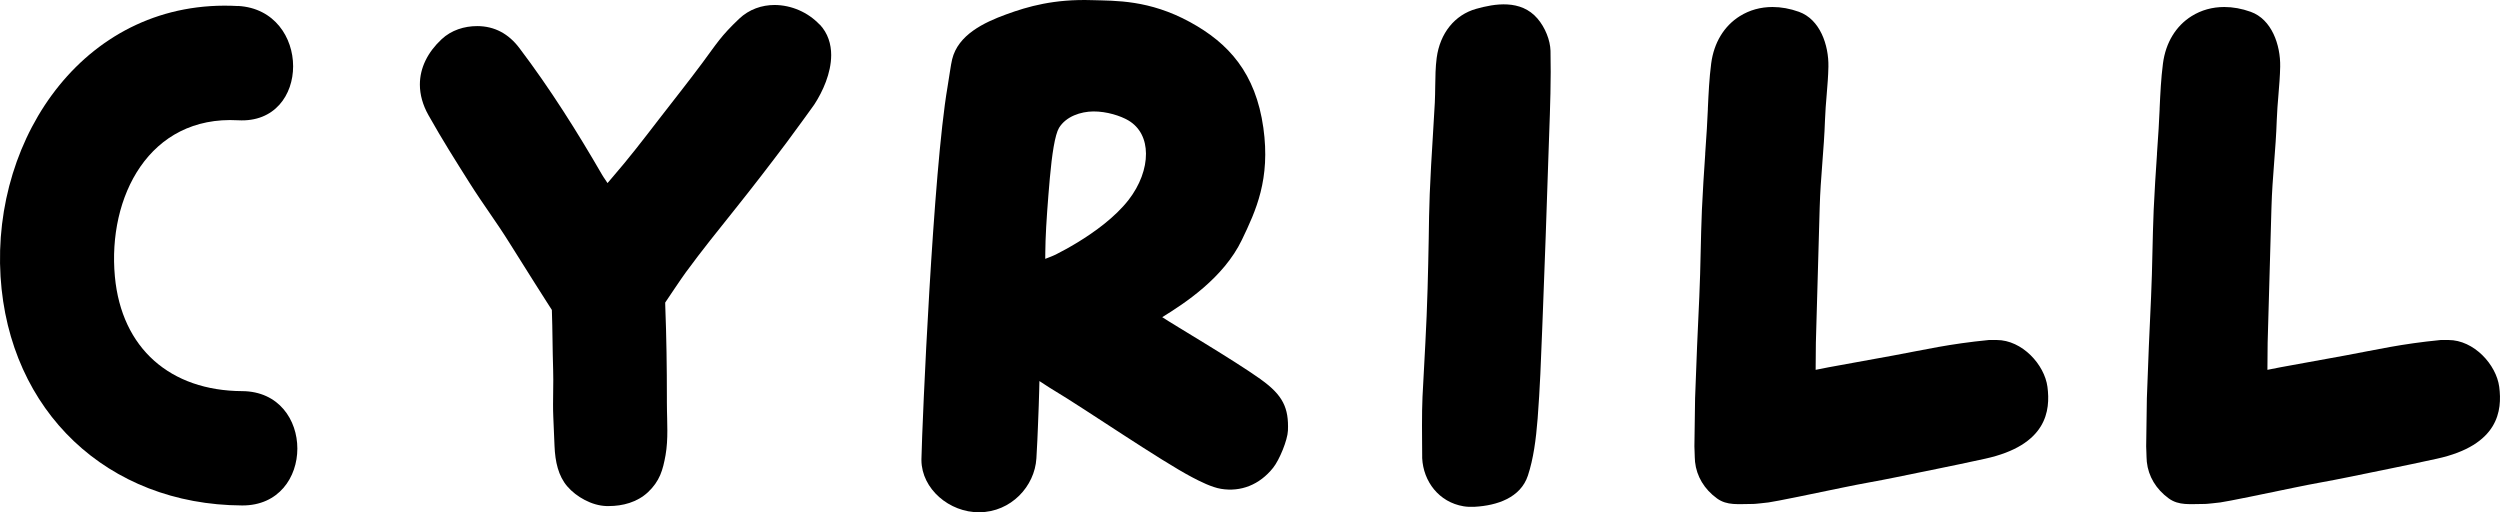 <?xml version="1.0" encoding="UTF-8"?>
<svg id="Layer_2" data-name="Layer 2" xmlns="http://www.w3.org/2000/svg" viewBox="0 0 546.24 111.93">
  <defs>
    <style>
      .cls-1 {
        fill: none;
      }

      .cls-1, .cls-2 {
        stroke-width: 0px;
      }
    </style>
  </defs>
  <g id="_1" data-name="1">
    <g>
      <path class="cls-2" d="m338.48,29.57c.22-6.07.44-12.32.3-18.46-.06-2.33-1.17-5.1-2.84-7.05h0c-3.64-4.26-9.39-3.26-13.4-2.13-4.69,1.32-7.91,5.32-8.63,10.71-.27,2.04-.29,4.15-.32,6.18-.02,1.27-.03,2.43-.09,3.62-.13,2.56-.29,5.12-.45,7.68-.25,4.01-.5,8.15-.66,12.26-.13,3.4-.18,6.42-.22,9.76-.05,3.5-.16,7.47-.25,10.98-.21,7.91-.72,15.9-1.11,23.61-.17,3.31-.09,9.95-.09,9.95l.02,2.8c0,.22,0,.41,0,.61.25,5.1,3.65,9.63,9.04,10.53.71.12,1.56.16,2.46.11,4.82-.27,9.99-1.95,11.6-6.82,1.21-3.68,1.76-7.82,2.13-12.49.5-6.46.75-13.03.99-19.39l.14-3.6c.43-10.97.84-22.49,1.22-34.23.05-1.54.11-3.08.16-4.62Z"/>
      <path class="cls-2" d="m382.97,110.11c-3.2,0-5.6.4-7.82-1.21-2.76-2-4.46-4.83-4.79-7.99-.05-.44-.07-1.44-.1-2.25-.01-.47-.02-.89-.04-1.13l.15-10.52c.24-7.33.62-15.69.92-22.15.15-3.26.23-6.59.3-9.82.06-2.84.14-6.05.27-9.19.18-4.05.45-8.16.72-12.14v-.16c.13-1.8.25-3.6.36-5.4.09-1.43.16-2.86.22-4.29v-.17c.15-3.23.3-6.56.73-9.84.59-4.51,2.81-8.18,6.26-10.33,2.12-1.32,4.52-1.99,7.14-1.99,1.88,0,3.82.35,5.77,1.05,4.58,1.64,6.53,7.21,6.44,12-.04,2.06-.21,4.13-.38,6.14-.15,1.85-.31,3.69-.37,5.56-.2,6.27-.98,12.64-1.15,18.91l-.02.62c-.15,5.7-.31,11.37-.48,17.04-.07,2.27-.13,4.35-.19,6.7l-.15,5.35-.05,5.91.44-.09c1.62-.34,3.31-.64,4.53-.86,4.08-.73,7.99-1.45,12.09-2.2,6.95-1.28,12.04-2.51,20.81-3.37.21-.02,1.48,0,1.68,0,5.58,0,10.47,5.4,11.1,10.24.67,5.15-.08,12.73-13.63,15.7-7.77,1.71-13.11,2.72-19.63,4.08-3.75.78-7.38,1.36-11.51,2.23-5.23,1.1-14.99,3.11-16.18,3.24-.55.06-2.89.34-3.45.34Z"/>
      <path class="cls-2" d="m481.68,110.11c-3.2,0-5.6.4-7.82-1.21-2.76-2-4.46-4.83-4.79-7.99-.05-.44-.07-1.44-.1-2.25-.01-.47-.02-.89-.04-1.13l.15-10.52c.24-7.33.62-15.69.92-22.15.15-3.26.23-6.59.3-9.82.06-2.84.14-6.05.27-9.19.18-4.05.45-8.16.72-12.14v-.16c.13-1.8.25-3.6.36-5.4.09-1.43.16-2.86.22-4.29v-.17c.15-3.23.3-6.56.73-9.84.59-4.51,2.81-8.18,6.26-10.33,2.12-1.32,4.52-1.99,7.14-1.99,1.88,0,3.82.35,5.77,1.05,4.58,1.64,6.53,7.21,6.44,12-.04,2.06-.21,4.13-.38,6.14-.15,1.85-.31,3.69-.37,5.56-.2,6.27-.98,12.64-1.15,18.91l-.02.62c-.15,5.7-.31,11.37-.48,17.04-.07,2.27-.13,4.35-.19,6.7l-.15,5.35-.05,5.91.44-.09c1.62-.34,3.31-.64,4.53-.86,4.08-.73,7.99-1.45,12.09-2.2,6.95-1.28,12.04-2.51,20.81-3.37.21-.02,1.48,0,1.68,0,5.58,0,10.47,5.4,11.1,10.24.67,5.15-.08,12.73-13.63,15.7-7.77,1.71-13.11,2.72-19.63,4.08-3.75.78-7.38,1.36-11.51,2.23-5.23,1.1-14.99,3.11-16.18,3.24-.55.06-2.89.34-3.45.34Z"/>
      <path class="cls-2" d="m179.08,5.37c-2.53-2.69-6.18-4.27-9.84-4.28-2.76,0-5.55.93-7.75,3.02-1.98,1.88-3.21,3.23-4.32,4.63-1.12,1.41-2.11,2.85-3.69,4.98-3.1,4.18-6.38,8.28-9.58,12.43-3.28,4.27-6.56,8.53-10.07,12.57-.3.34-.88,1.04-1.09,1.28-.27-.48-.76-1.06-1.22-1.87-5.33-9.22-11.31-18.75-18.06-27.66-2.31-3.04-5.34-4.76-9.18-4.77-2.83,0-5.66.88-7.79,2.87-3.02,2.82-4.75,6.23-4.75,9.9,0,2.2.62,4.46,1.88,6.7,3.13,5.56,5.83,9.8,8.93,14.72,3.07,4.87,5.86,8.51,8.84,13.3,1.14,1.84,3.33,5.32,5.31,8.44.99,1.56,1.92,3.04,2.65,4.17.57.89.99,1.55,1.23,1.92.16,4.65.13,8.37.28,13.11.02.71.03,1.42.03,2.14,0,1.76-.05,3.56-.05,5.36,0,.9.01,1.81.05,2.7.08,1.78.21,4.9.27,6.4.14,3.47.83,6.56,2.79,8.84,1.01,1.18,2.35,2.21,3.83,2.98,1.48.77,3.11,1.27,4.73,1.32.17,0,.34,0,.51,0,3,0,6.18-.81,8.55-3.02,1.26-1.18,2.1-2.41,2.68-3.75.57-1.34.88-2.75,1.17-4.36.31-1.76.39-3.55.39-5.36,0-.88-.02-1.76-.04-2.65-.02-1.02-.06-2.21-.06-3.56v-.07c0-.28,0-.57,0-.85,0-6.66-.09-13.35-.35-20.01-.01-.29-.02-.56-.02-.83.38-.58,1.22-1.82,2.07-3.08,1.01-1.49,2.07-3.04,2.46-3.56,3.47-4.73,7.05-9.17,10.73-13.77,3.86-4.82,7.57-9.64,11.28-14.58.7-.93,2.19-2.97,3.53-4.81.67-.92,1.29-1.78,1.76-2.43.23-.32.42-.59.56-.78.07-.1.12-.17.16-.23l.05-.07.04-.06c1.76-2.73,3.62-6.71,3.63-10.71,0-2.36-.69-4.76-2.52-6.7Z"/>
      <path class="cls-2" d="m52.02,1.32C18.98-.54-1.79,29.68.12,60.43c1.83,29.4,23.34,49.86,52.79,50.01,16.07.08,16.09-24.89,0-24.98-15.67-.08-26.35-9.31-27.81-25.04-1.61-17.4,7.49-35.23,26.92-34.14,16.06.91,16.01-24.07,0-24.98Z"/>
      <g>
        <path class="cls-1" d="m246.53,26.32c-1.68-.99-4.7-1.99-7.65-1.96-2.74.02-5.38.91-6.92,3.42-.44.7-.84,2.2-1.17,4.13-.33,1.93-.61,4.29-.83,6.79-.45,4.99-.69,10.51-.81,14.13-.06,1.71-.09,2.98-.1,3.58.05-.02.11-.05.17-.08.34-.16.83-.4,1.44-.71,1.22-.62,2.91-1.52,4.78-2.66,3.74-2.28,8.22-5.51,11.14-9.28,2.51-3.22,3.83-6.89,3.8-10.11-.03-3.07-1.26-5.72-3.85-7.25Z"/>
        <path class="cls-2" d="m275.5,82.9c-6.04-4.3-19.07-11.94-21.56-13.6,4.92-3.03,13.4-8.57,17.4-16.88,3.08-6.41,6.27-13.26,4.7-24.48-1.68-11.98-7.59-18.51-16.03-23.12C251.04-.07,243.75.19,238.59.03c-8.26-.26-13.94,1.36-18.76,3.12-4.81,1.76-10.49,4.44-11.79,9.81-.33,1.37-.57,3.48-1.02,6.1-3.13,18.29-5.52,72.98-5.69,81.25,0,.09,0,.18,0,.27.06,6.24,6.09,11.4,12.65,11.35,6.94-.05,12.11-5.68,12.47-11.79s.37-8.69.51-11.46c.07-1.43.14-5.34.15-5.42.52.31,1.79,1.21,3.3,2.11,6.42,3.83,23.27,15.36,30.09,18.92,1.75.92,4.24,2.18,6.29,2.52,4.28.71,8.4-.85,11.39-4.61,1.38-1.73,3.15-6.06,3.23-8.12.2-4.92-1.07-7.72-5.91-11.17Zm-25.11-49.33c.03,3.22-1.3,6.89-3.8,10.11-2.93,3.77-7.4,7-11.14,9.28-1.87,1.14-3.56,2.04-4.78,2.66-.61.31-2.24.91-2.29.94.01-.6.01-2.29.07-4,.12-3.61.5-8.7.94-13.7.22-2.5.5-4.86.83-6.79.33-1.92.74-3.42,1.17-4.13,1.54-2.52,4.75-3.56,7.5-3.59,2.94-.02,5.97.97,7.65,1.96,2.59,1.53,3.83,4.18,3.85,7.25Z"/>
      </g>
    </g>
  </g>
</svg>